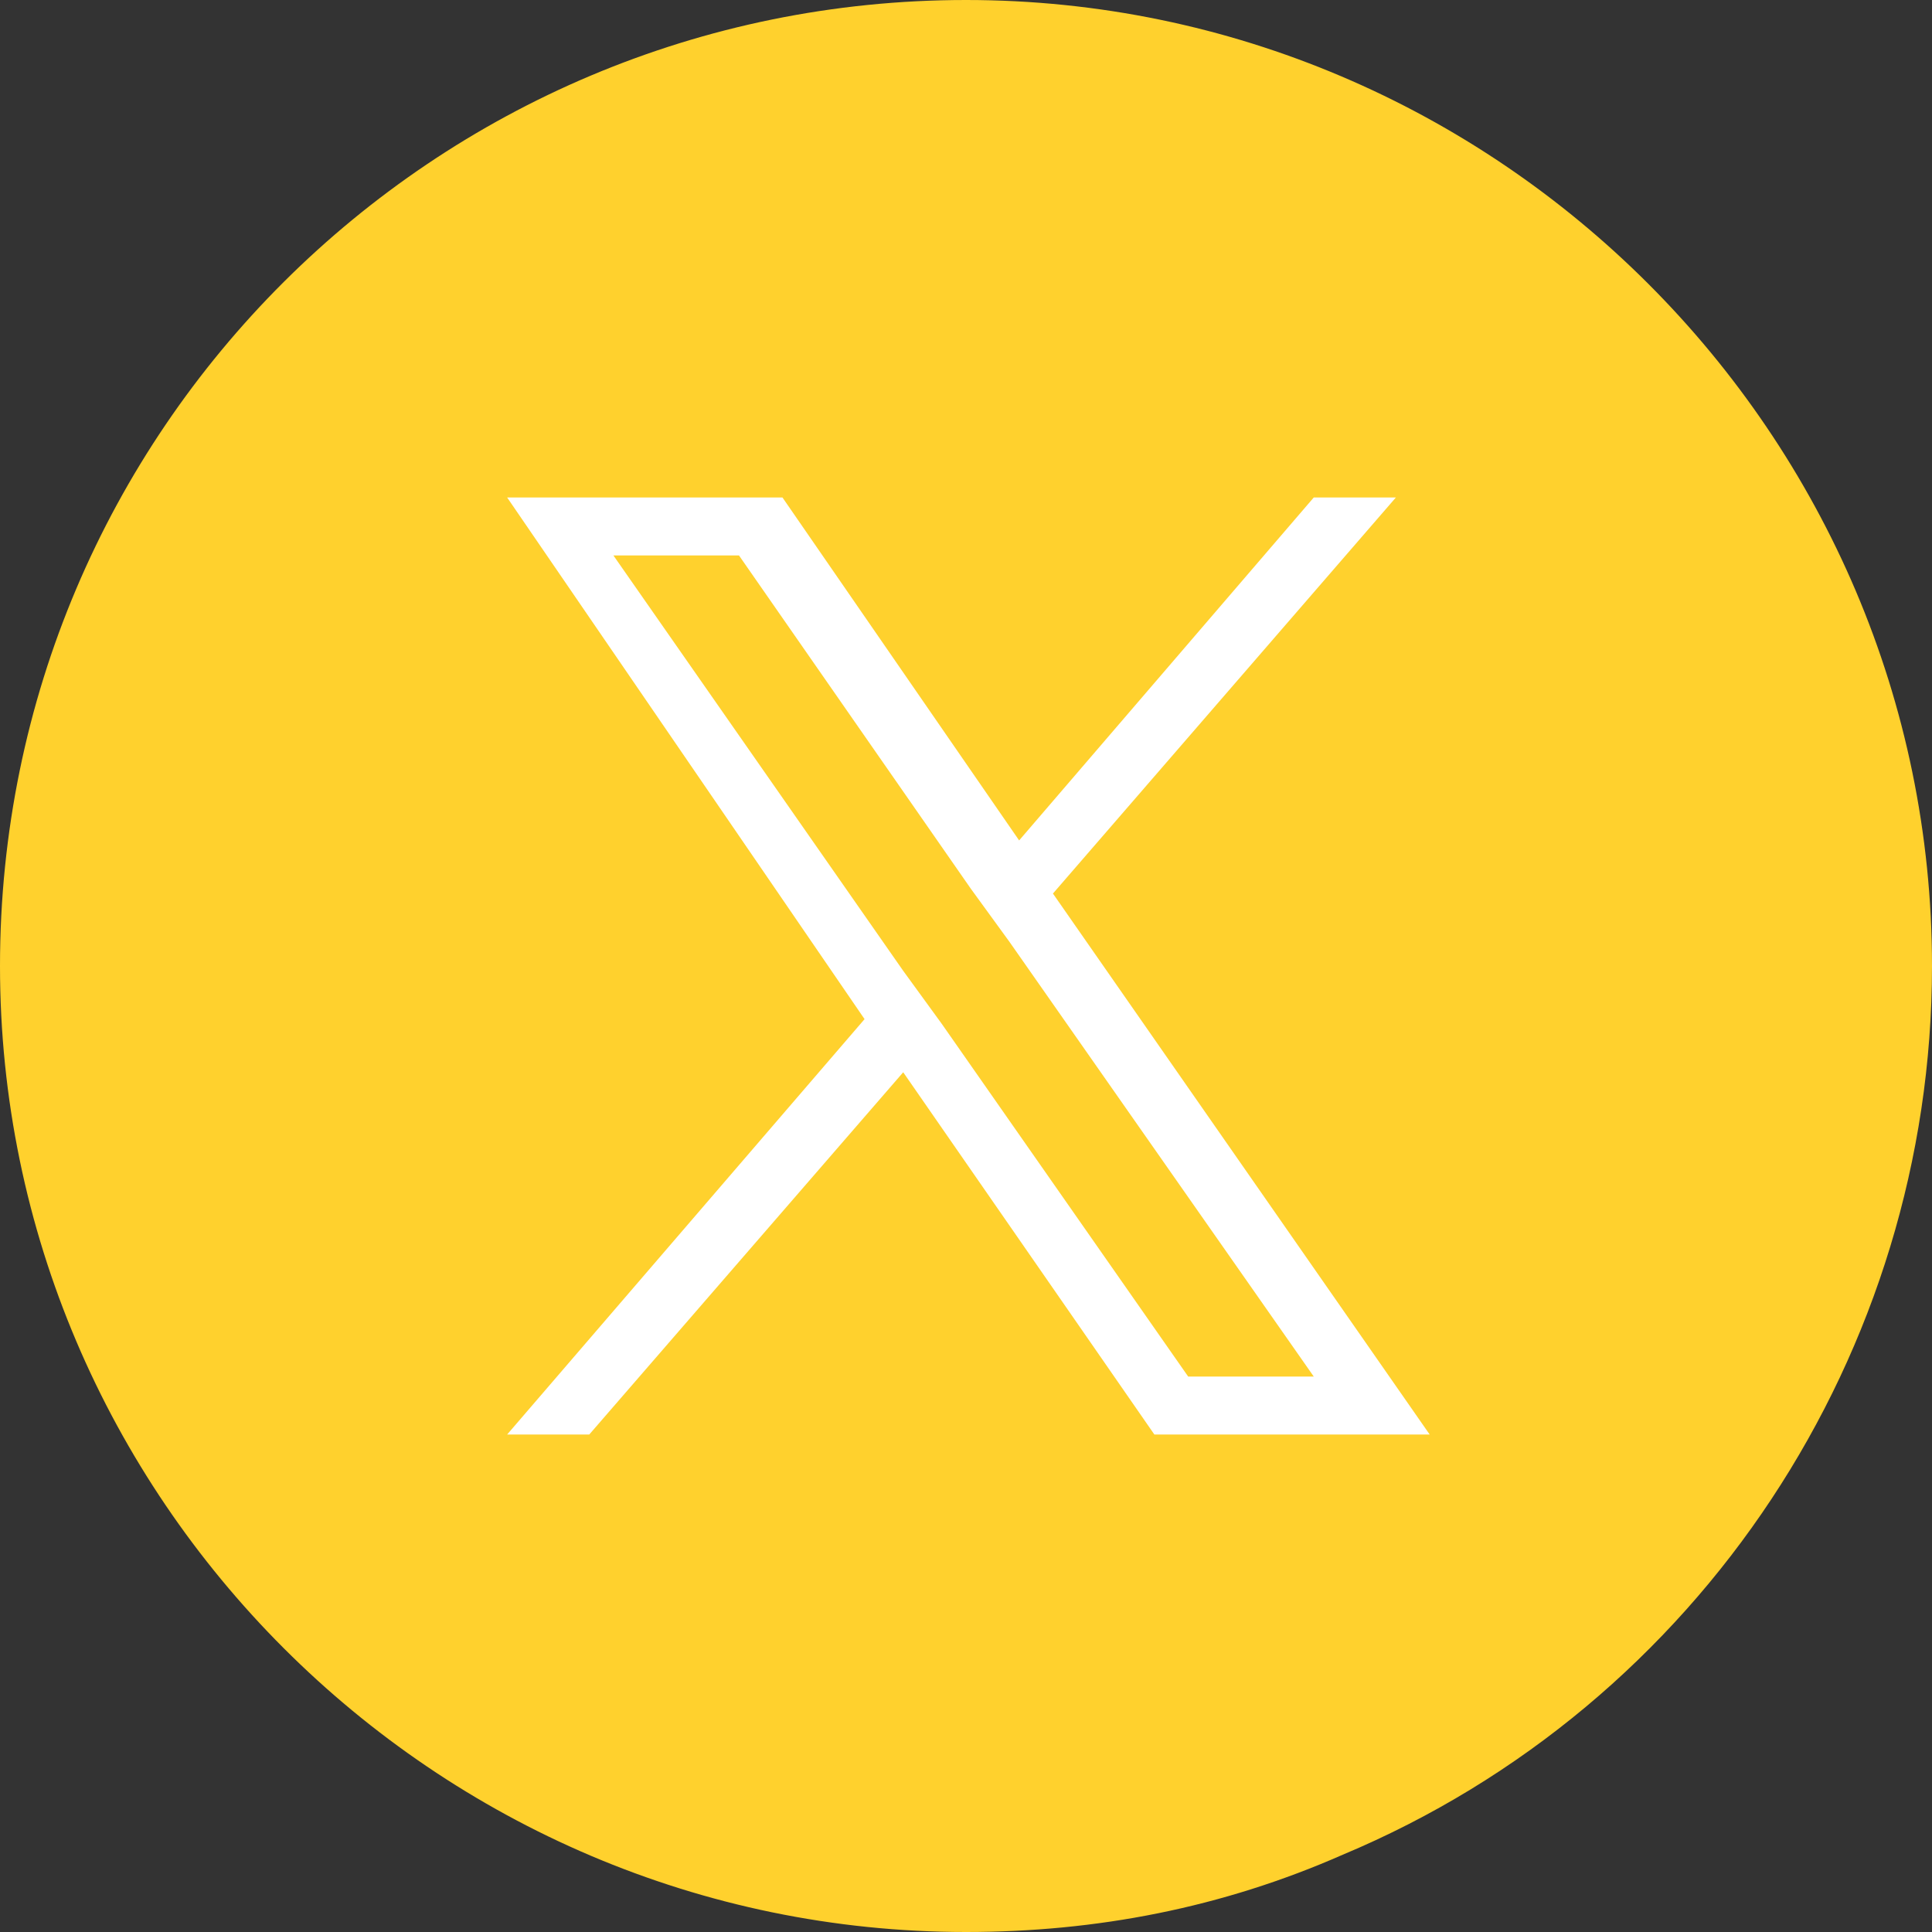 <?xml version="1.0" encoding="utf-8"?>
<!-- Generator: Adobe Illustrator 28.0.0, SVG Export Plug-In . SVG Version: 6.00 Build 0)  -->
<svg version="1.1" id="_レイヤー_2" xmlns="http://www.w3.org/2000/svg" xmlns:xlink="http://www.w3.org/1999/xlink" x="0px"
	 y="0px" viewBox="0 0 40 40" style="enable-background:new 0 0 40 40;" xml:space="preserve">
<rect x="0" y="0" width="40" height="40" fill="#333333" stroke="none"/>
<style type="text/css">
	.st0{fill:#FFD12D;}
	.st1{fill:#FFFFFF;}
</style>
<g id="design">
	<g>
		<path class="st0" d="M20,40c-11,0-20-9-20-20C0,8.9,9,0,20,0s20,9,20,20c0,8-4.8,15.3-12.2,18.4C25.3,39.5,22.7,40,20,40L20,40z"
			/>
		<path class="st1" d="M21.8,18.5l7.1-8.2h-1.7l-6.1,7.1l-4.9-7.1h-5.7l7.4,10.8l-7.4,8.6h1.7l6.5-7.5l5.2,7.5h5.7L21.8,18.5
			L21.8,18.5L21.8,18.5z M19.5,21.2l-0.8-1.1l-6-8.6h2.6l4.8,6.9l0.8,1.1l6.3,9h-2.6L19.5,21.2L19.5,21.2L19.5,21.2z"/>
	</g>
</g>
</svg>
